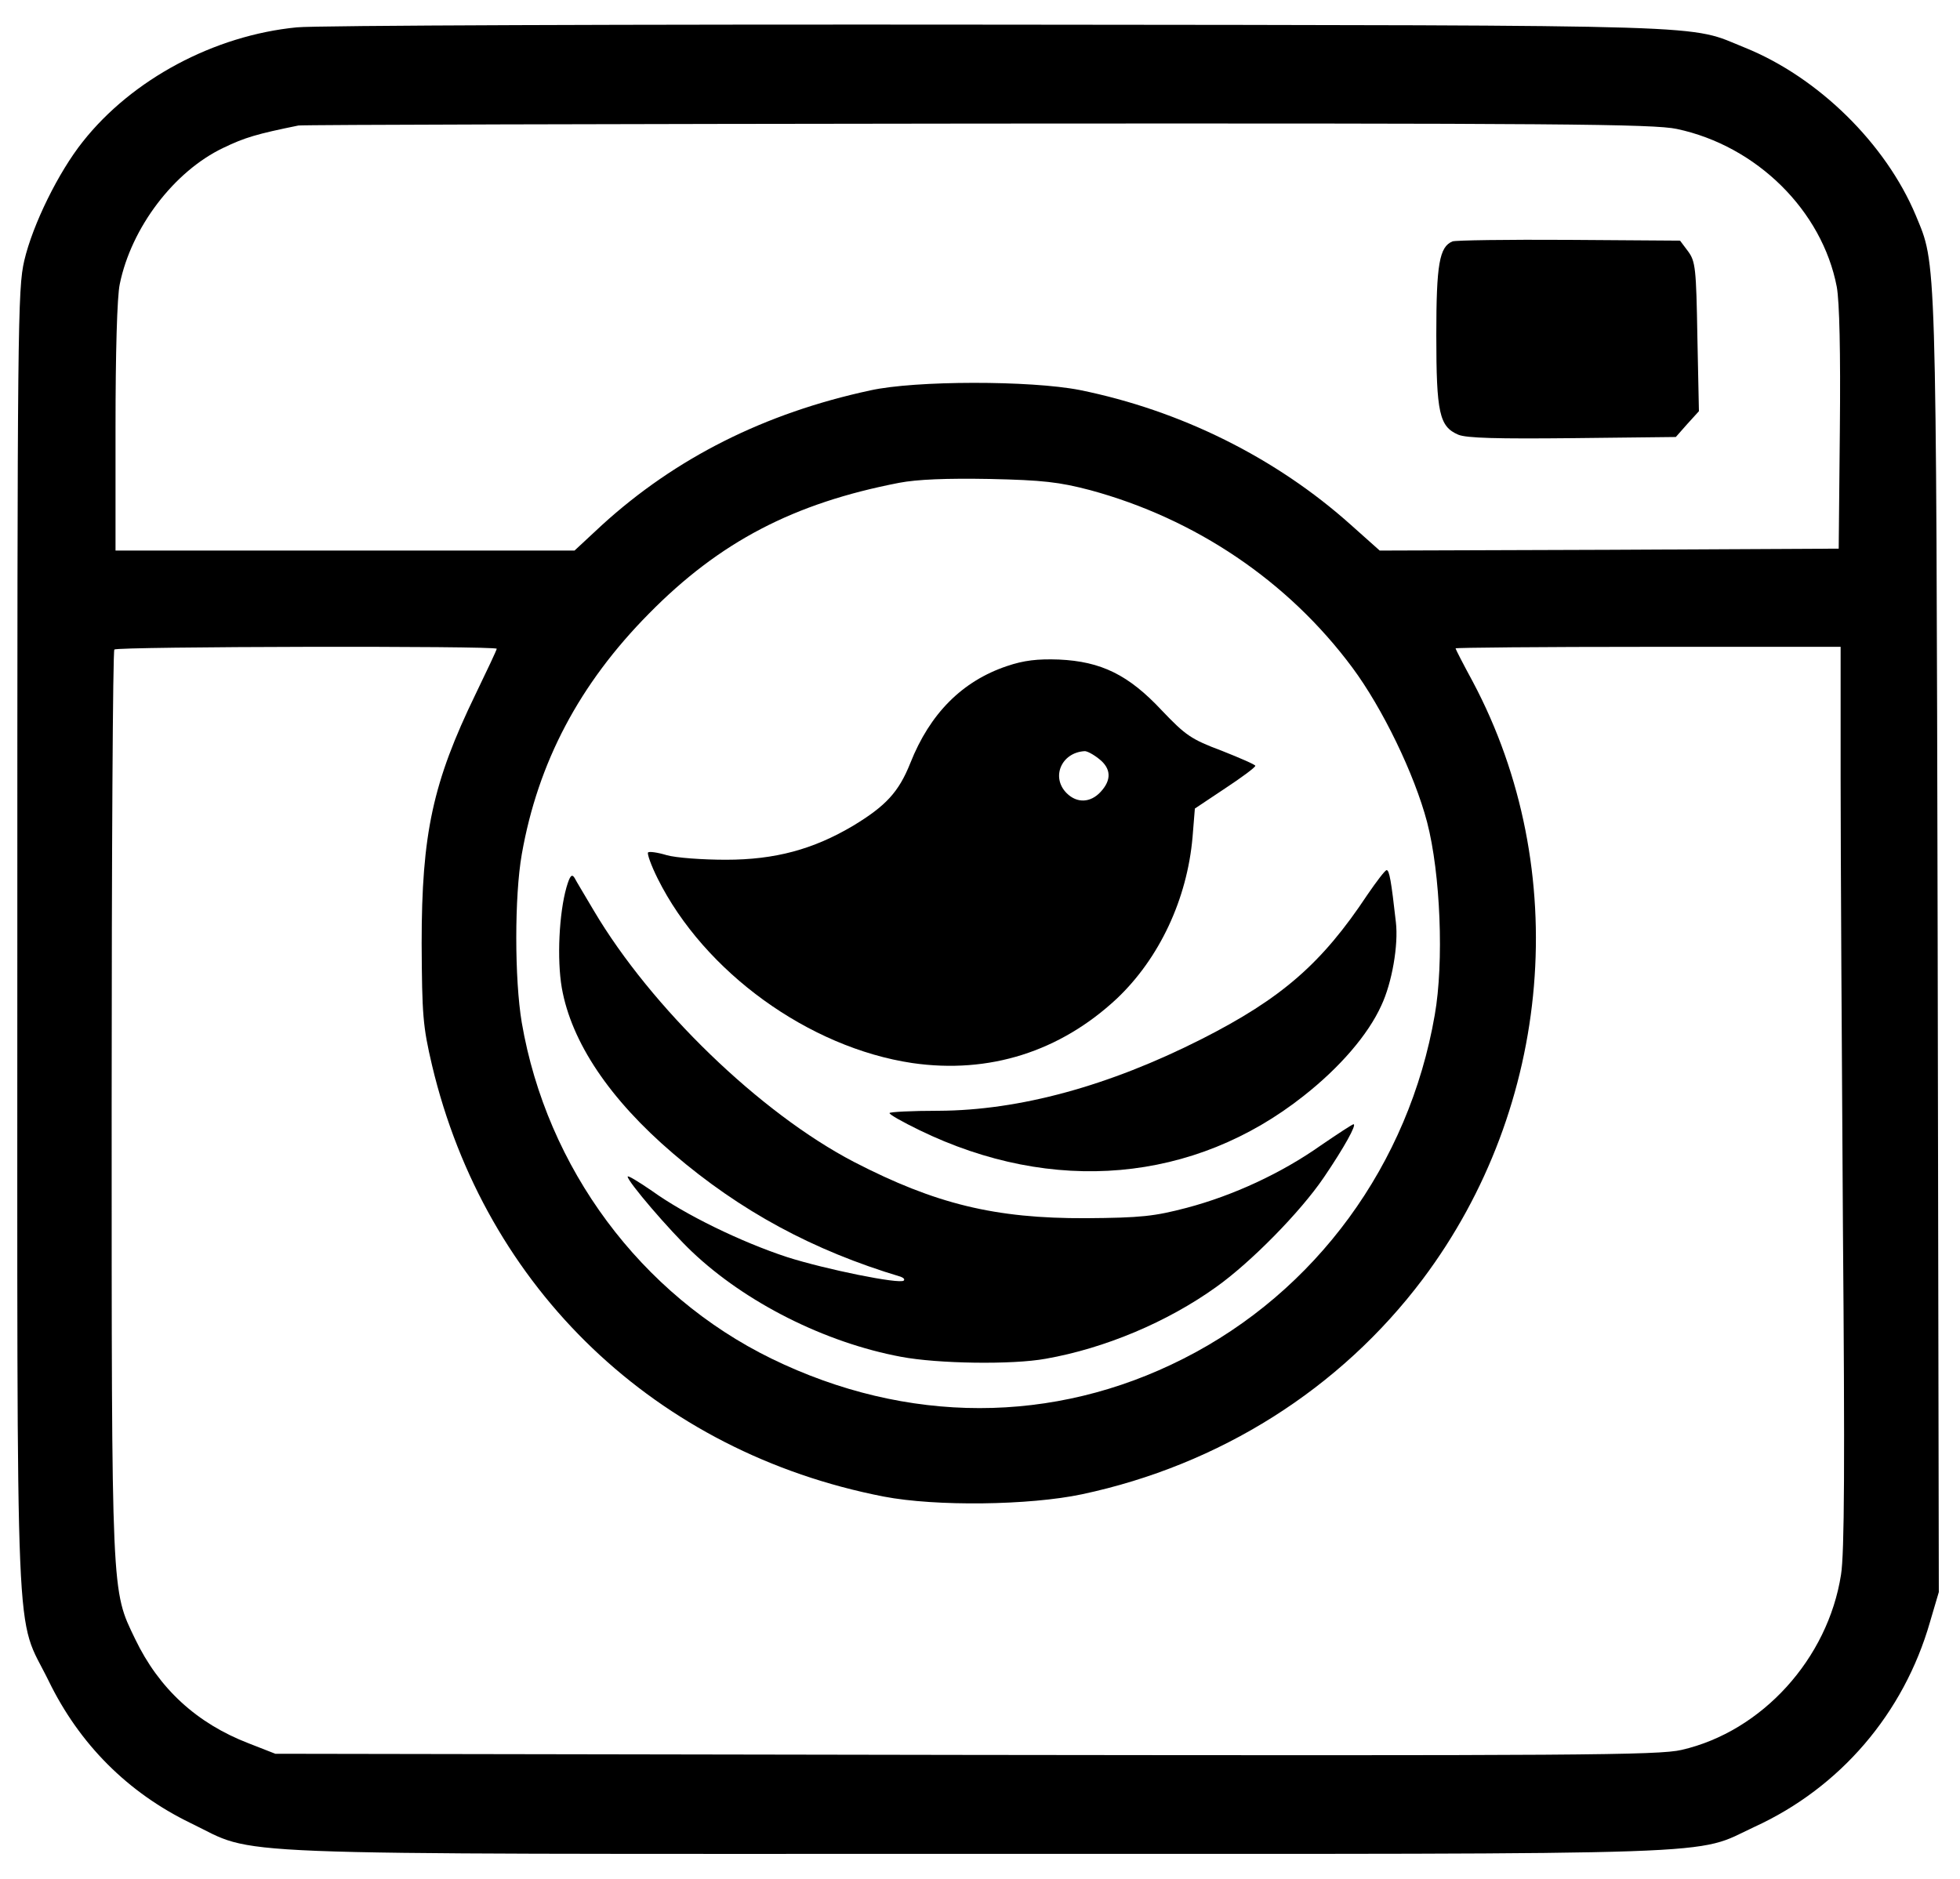 <?xml version="1.0" standalone="no"?>
<!DOCTYPE svg PUBLIC "-//W3C//DTD SVG 20010904//EN"
 "http://www.w3.org/TR/2001/REC-SVG-20010904/DTD/svg10.dtd">
<svg version="1.0" xmlns="http://www.w3.org/2000/svg"
 width="509pt" height="488pt" viewBox="0 0 509 488"
 preserveAspectRatio="xMidYMid meet">

<g transform="translate(0,488) scale(0.1,-0.1)"
fill="#000000" stroke="none">
<path d="M771 4809 c-215 -21 -428 -135 -556 -297 -63 -79 -130 -215 -152
-309 -17 -74 -18 -165 -18 -1768 0 -1909 -7 -1741 81 -1920 80 -165 206 -291
369 -370 179 -86 18 -80 2040 -80 1998 0 1860 -5 2021 70 223 102 388 295 456
532 l23 78 -3 1685 c-4 1817 -3 1760 -57 1891 -78 186 -253 358 -443 435 -152
61 -30 58 -1937 60 -957 1 -1778 -2 -1824 -7z m3584 -264 c207 -44 377 -212
415 -410 7 -39 10 -169 8 -370 l-3 -310 -596 -3 -596 -2 -74 66 c-195 175
-443 298 -705 351 -128 25 -427 25 -544 -1 -274 -59 -505 -175 -697 -350 l-71
-66 -596 0 -596 0 0 320 c0 192 4 340 11 372 30 147 141 293 269 354 56 27 87
36 195 58 11 2 805 4 1765 5 1503 1 1755 -1 1815 -14z m-1524 -938 c273 -74
514 -236 681 -461 78 -105 161 -276 194 -401 35 -134 44 -365 20 -501 -67
-388 -309 -719 -653 -893 -337 -171 -718 -171 -1069 0 -340 166 -584 495 -649
873 -19 113 -19 329 0 437 42 239 150 443 330 625 184 187 376 287 650 340 47
9 123 12 235 10 138 -3 181 -8 261 -29z m-1541 -412 c0 -3 -25 -56 -55 -118
-111 -229 -140 -362 -140 -647 1 -186 3 -215 27 -317 138 -581 582 -1005 1173
-1120 135 -26 378 -23 515 6 357 76 670 273 885 559 337 449 389 1063 130
1551 -25 46 -45 85 -45 87 0 2 225 4 500 4 l500 0 0 -342 c0 -189 3 -714 6
-1168 5 -606 4 -845 -5 -900 -34 -218 -205 -407 -414 -455 -59 -14 -276 -15
-1859 -13 l-1793 3 -69 27 c-135 52 -233 142 -295 271 -62 129 -61 99 -61
1390 0 645 3 1177 7 1180 7 8 993 10 993 2z"/>
<path d="M3772 4253 c-34 -14 -42 -59 -42 -243 0 -203 8 -238 57 -259 21 -9
103 -11 297 -9 l268 3 30 34 30 33 -4 193 c-3 178 -5 196 -24 222 l-21 28
-289 2 c-159 1 -295 -1 -302 -4z"/>
<path d="M2615 3150 c-116 -39 -200 -123 -251 -252 -30 -75 -63 -111 -149
-163 -103 -61 -202 -88 -330 -88 -60 0 -130 5 -154 12 -23 7 -45 10 -48 7 -3
-3 8 -34 25 -68 121 -243 393 -439 661 -479 200 -29 384 30 531 167 111 105
183 259 197 420 l6 74 78 52 c44 29 79 55 79 59 0 3 -39 20 -87 39 -80 30 -94
40 -156 105 -86 92 -157 127 -267 132 -55 2 -91 -2 -135 -17z m239 -241 c32
-25 33 -55 4 -86 -26 -28 -61 -30 -88 -3 -41 41 -14 105 46 109 6 1 23 -8 38
-20z"/>
<path d="M3551 2556 c-118 -178 -222 -269 -431 -375 -241 -122 -473 -185 -682
-186 -71 0 -128 -3 -128 -6 0 -4 34 -23 77 -44 347 -169 714 -137 999 89 94
74 167 159 201 234 28 59 45 158 38 217 -12 107 -17 135 -24 135 -4 0 -26 -29
-50 -64z"/>
<path d="M1471 2575 c-19 -67 -25 -186 -12 -261 25 -141 124 -289 289 -430
175 -150 364 -252 591 -320 8 -3 11 -7 8 -10 -10 -10 -203 29 -303 61 -119 39
-265 110 -351 172 -35 24 -63 41 -63 37 0 -13 109 -140 167 -195 139 -132 345
-236 543 -273 95 -18 289 -21 376 -5 153 27 315 95 442 186 90 64 219 195 280
285 53 78 86 138 77 138 -3 0 -41 -25 -85 -55 -102 -72 -227 -130 -348 -162
-84 -22 -118 -26 -262 -27 -236 -1 -391 37 -602 146 -244 127 -527 401 -676
653 -23 39 -46 77 -50 85 -7 11 -12 6 -21 -25z"/>
</g>
</svg>
